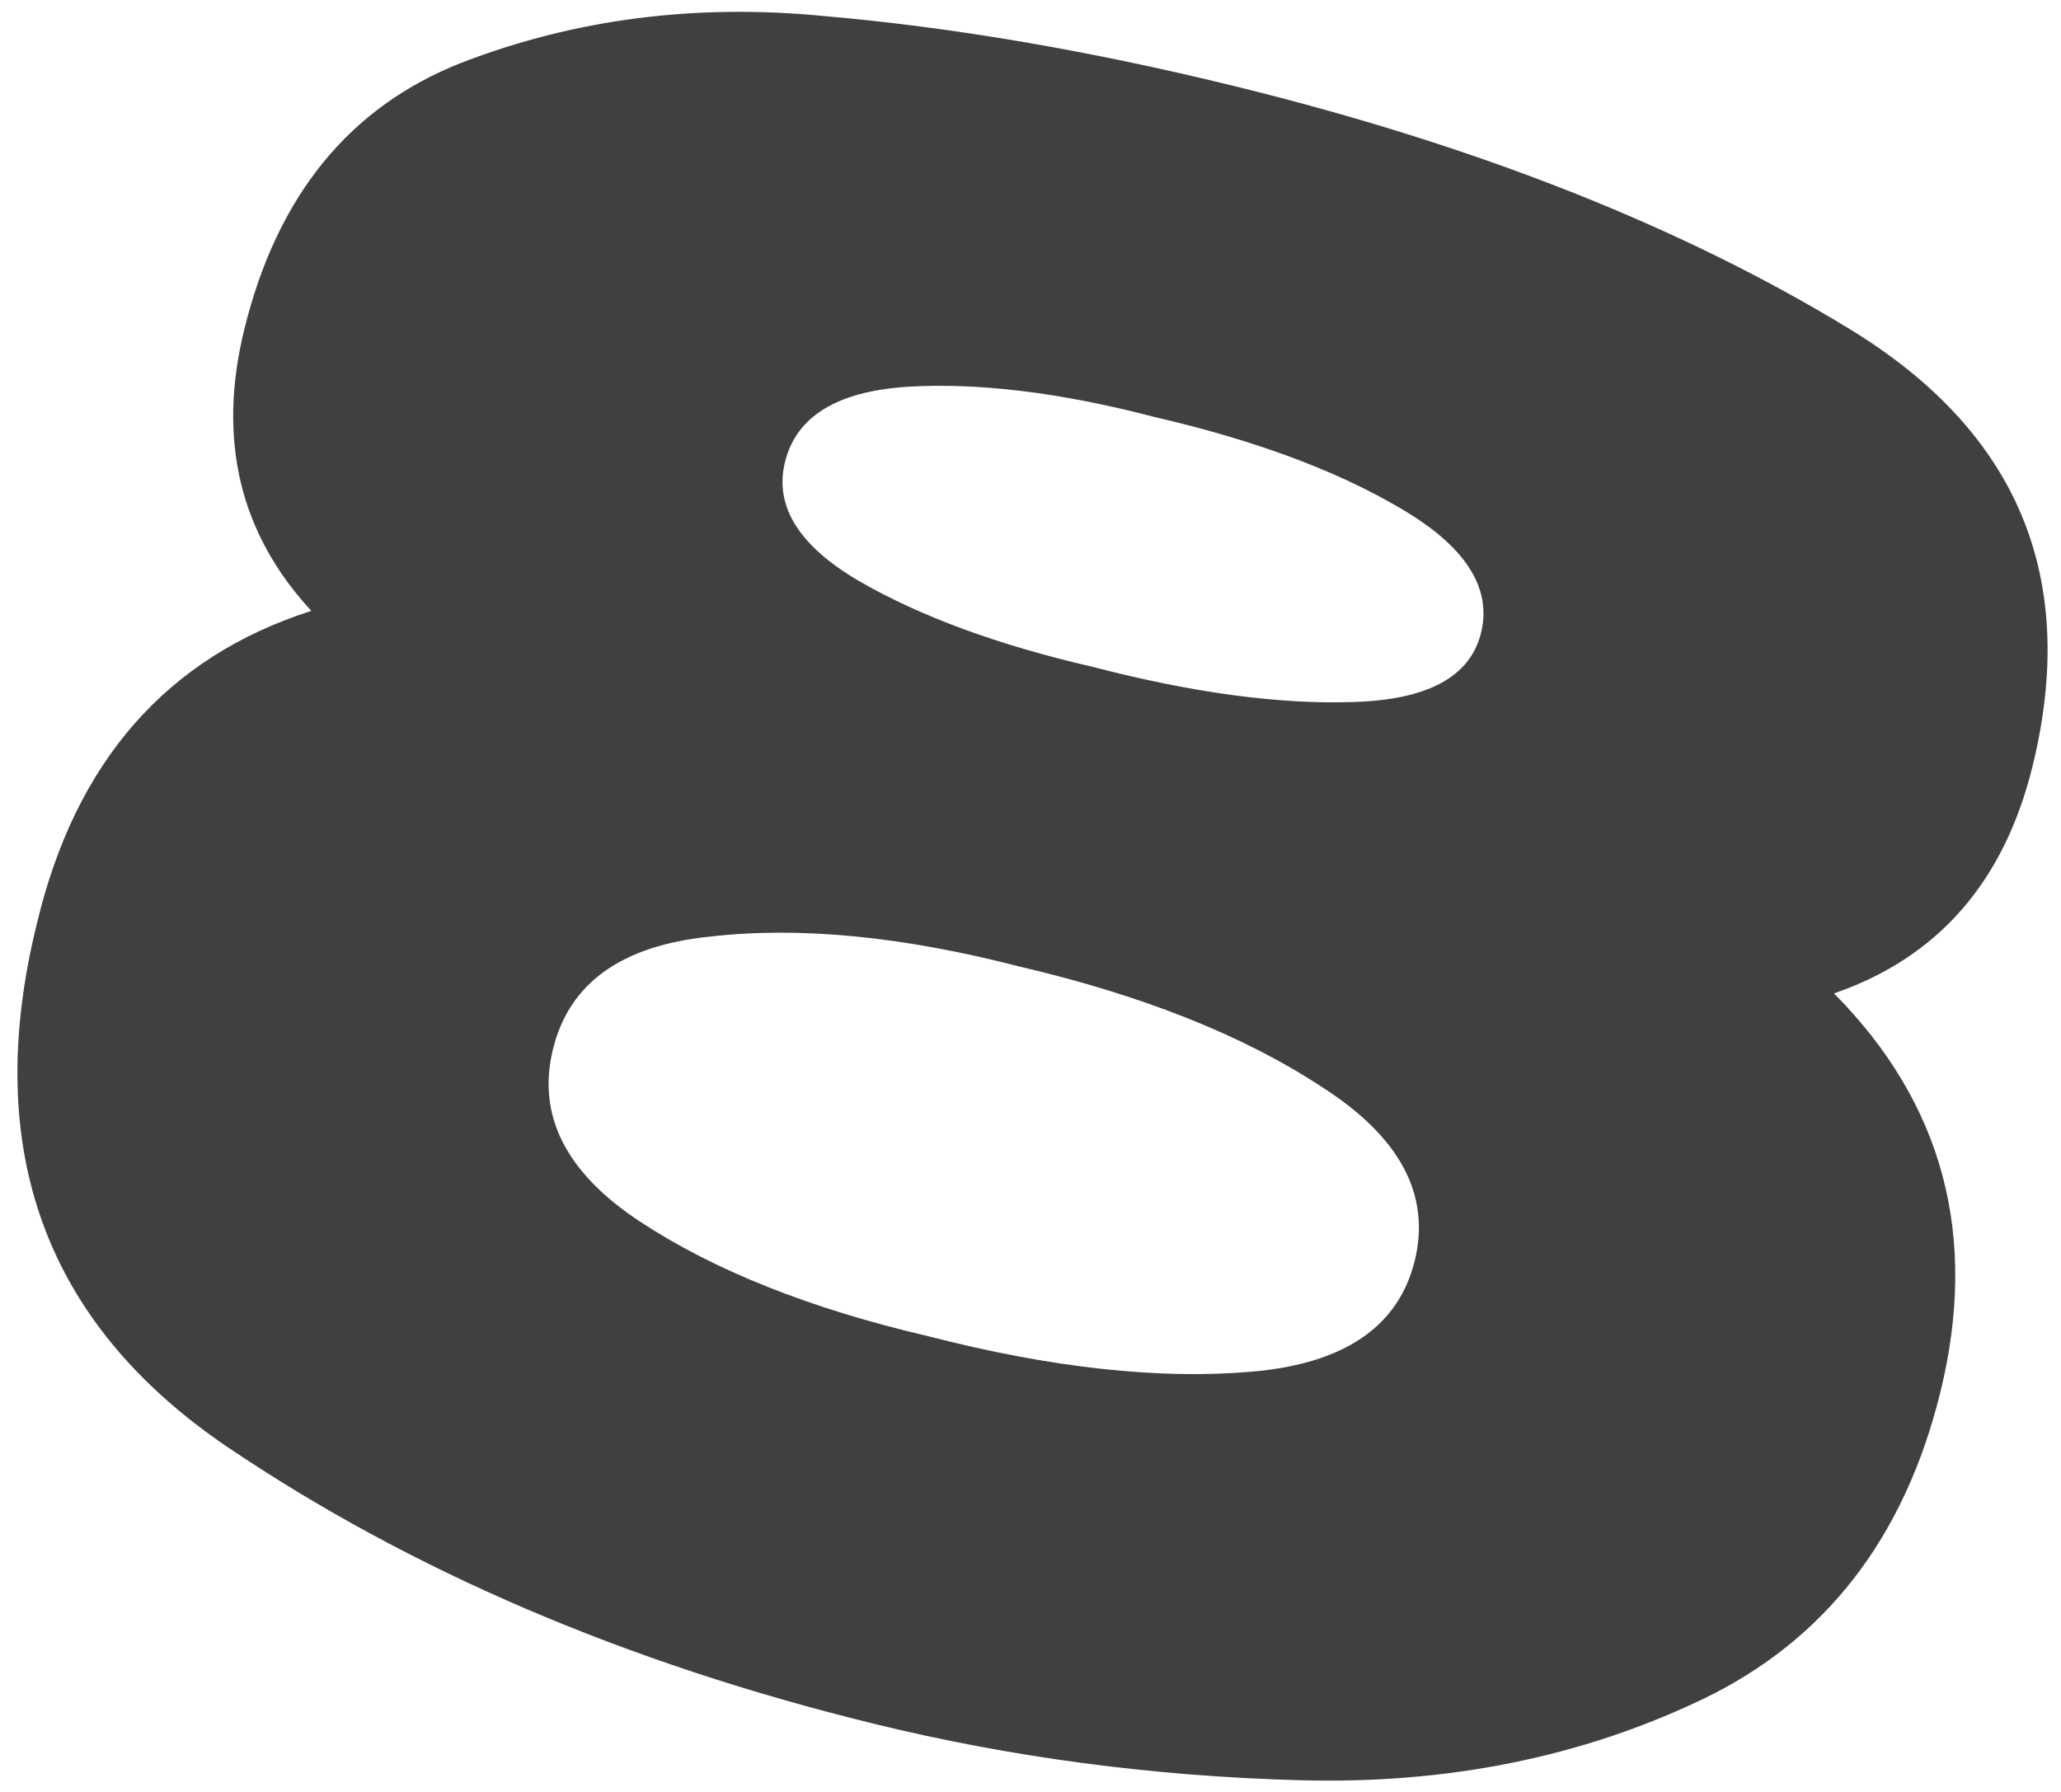 <?xml version="1.0" encoding="UTF-8"?> <svg xmlns="http://www.w3.org/2000/svg" width="69" height="60" viewBox="0 0 69 60" fill="none"><path d="M61.4 33.263C65.055 36.948 66.242 41.395 64.963 46.607C63.762 51.495 61.106 54.926 56.994 56.899C52.939 58.838 48.453 59.741 43.534 59.609C38.615 59.477 33.844 58.844 29.22 57.708C20.944 55.676 13.736 52.587 7.597 48.439C1.505 44.302 -0.619 38.476 1.227 30.958C2.517 25.505 5.582 22.004 10.424 20.454C8.021 17.859 7.273 14.717 8.179 11.028C9.277 6.554 11.699 3.579 15.444 2.103C19.235 0.638 23.285 0.116 27.594 0.538C31.913 0.914 36.501 1.698 41.355 2.89C49.447 4.877 56.306 7.588 61.934 11.023C67.561 14.459 69.599 19.335 68.048 25.654C67.097 29.527 64.881 32.064 61.4 33.263ZM38.638 13.959C35.505 13.141 32.744 12.805 30.355 12.952C28.012 13.11 26.654 13.95 26.28 15.472C25.918 16.948 26.744 18.275 28.759 19.455C30.819 20.645 33.427 21.603 36.583 22.329C39.9 23.192 42.794 23.585 45.265 23.507C47.781 23.441 49.221 22.669 49.583 21.193C49.957 19.672 49.049 18.275 46.861 17.005C44.719 15.745 41.978 14.73 38.638 13.959ZM31.08 44.742C35.183 45.799 38.788 46.195 41.892 45.93C44.996 45.665 46.82 44.426 47.364 42.213C47.907 39.999 46.864 38.056 44.236 36.384C41.618 34.665 38.246 33.324 34.12 32.36C30.201 31.349 26.753 31.016 23.776 31.36C20.811 31.659 19.056 32.915 18.513 35.129C17.969 37.343 18.942 39.269 21.433 40.907C23.923 42.545 27.138 43.824 31.08 44.742Z" fill="#404040"></path></svg> 